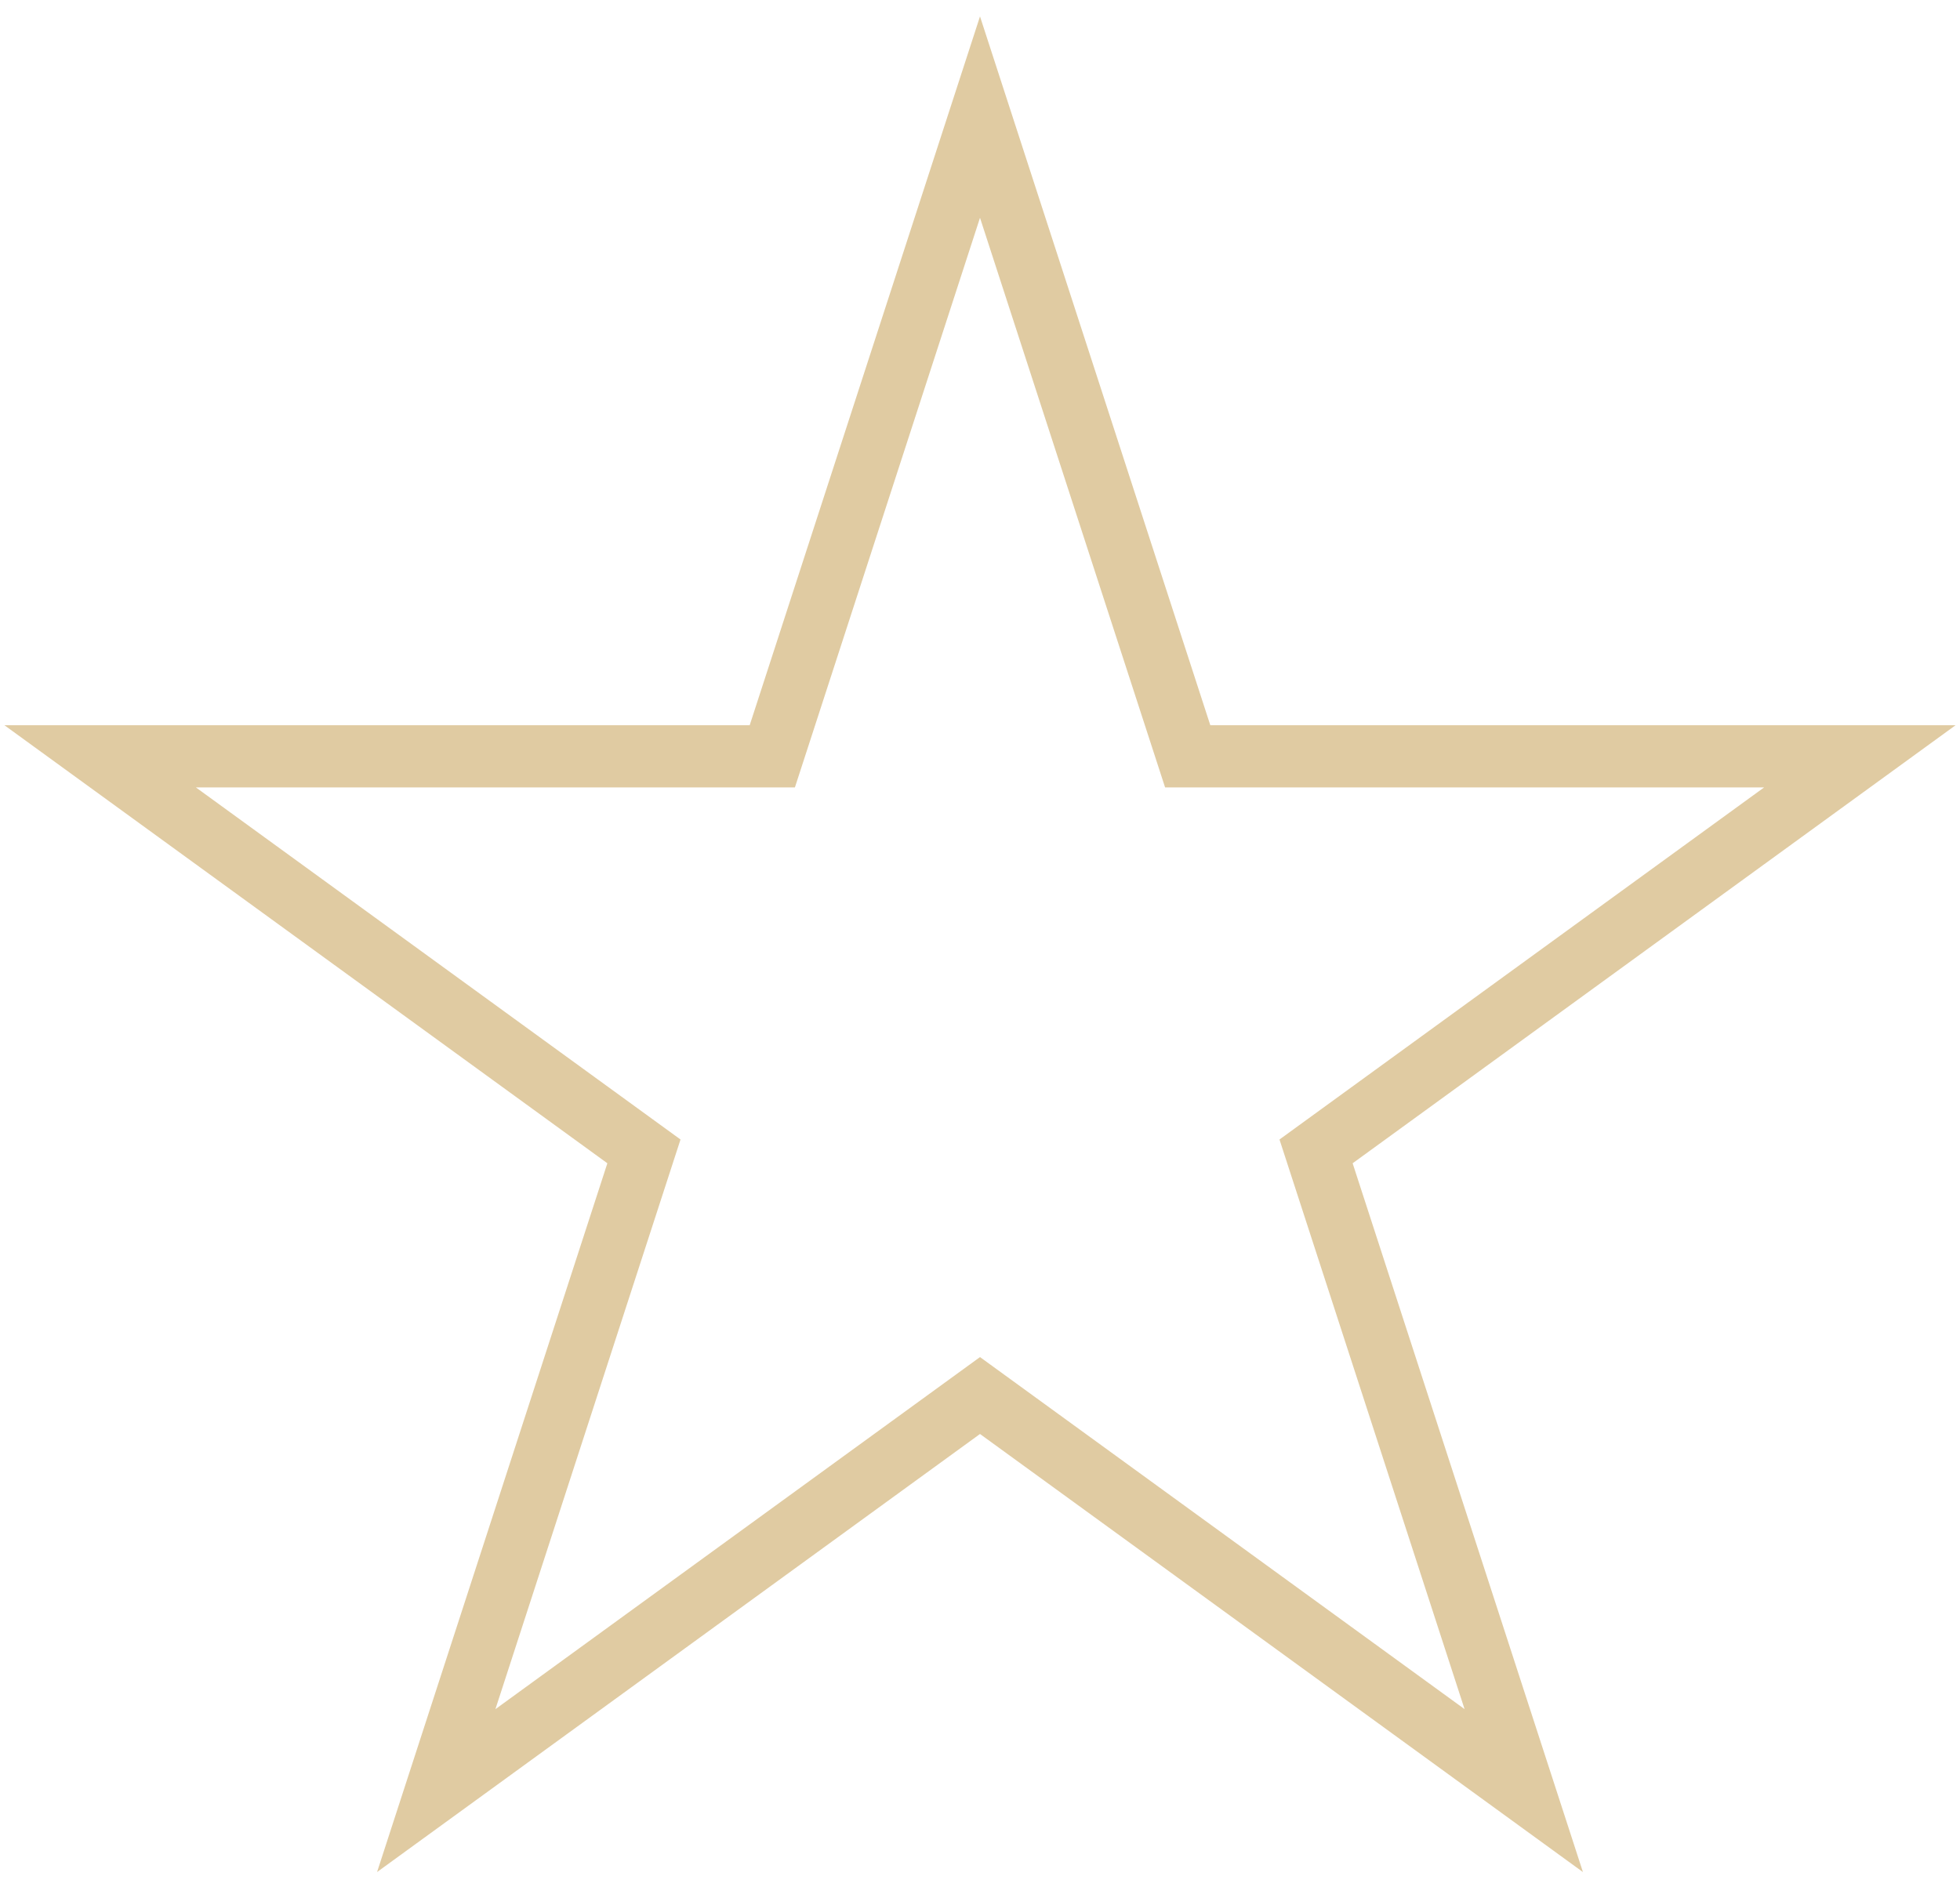 <?xml version="1.0" encoding="UTF-8"?> <svg xmlns="http://www.w3.org/2000/svg" width="63" height="61" viewBox="0 0 63 61" fill="none"> <path d="M32.451 6.691L31.5 3.764L30.549 6.691L24.824 24.311H6.297H3.219L5.709 26.12L20.698 37.01L14.973 54.63L14.022 57.557L16.512 55.748L31.5 44.858L46.489 55.748L48.978 57.557L48.027 54.63L42.302 37.01L57.291 26.12L59.781 24.311H56.703H38.176L32.451 6.691Z" stroke="#E0CBA2" stroke-width="2"></path> </svg> 